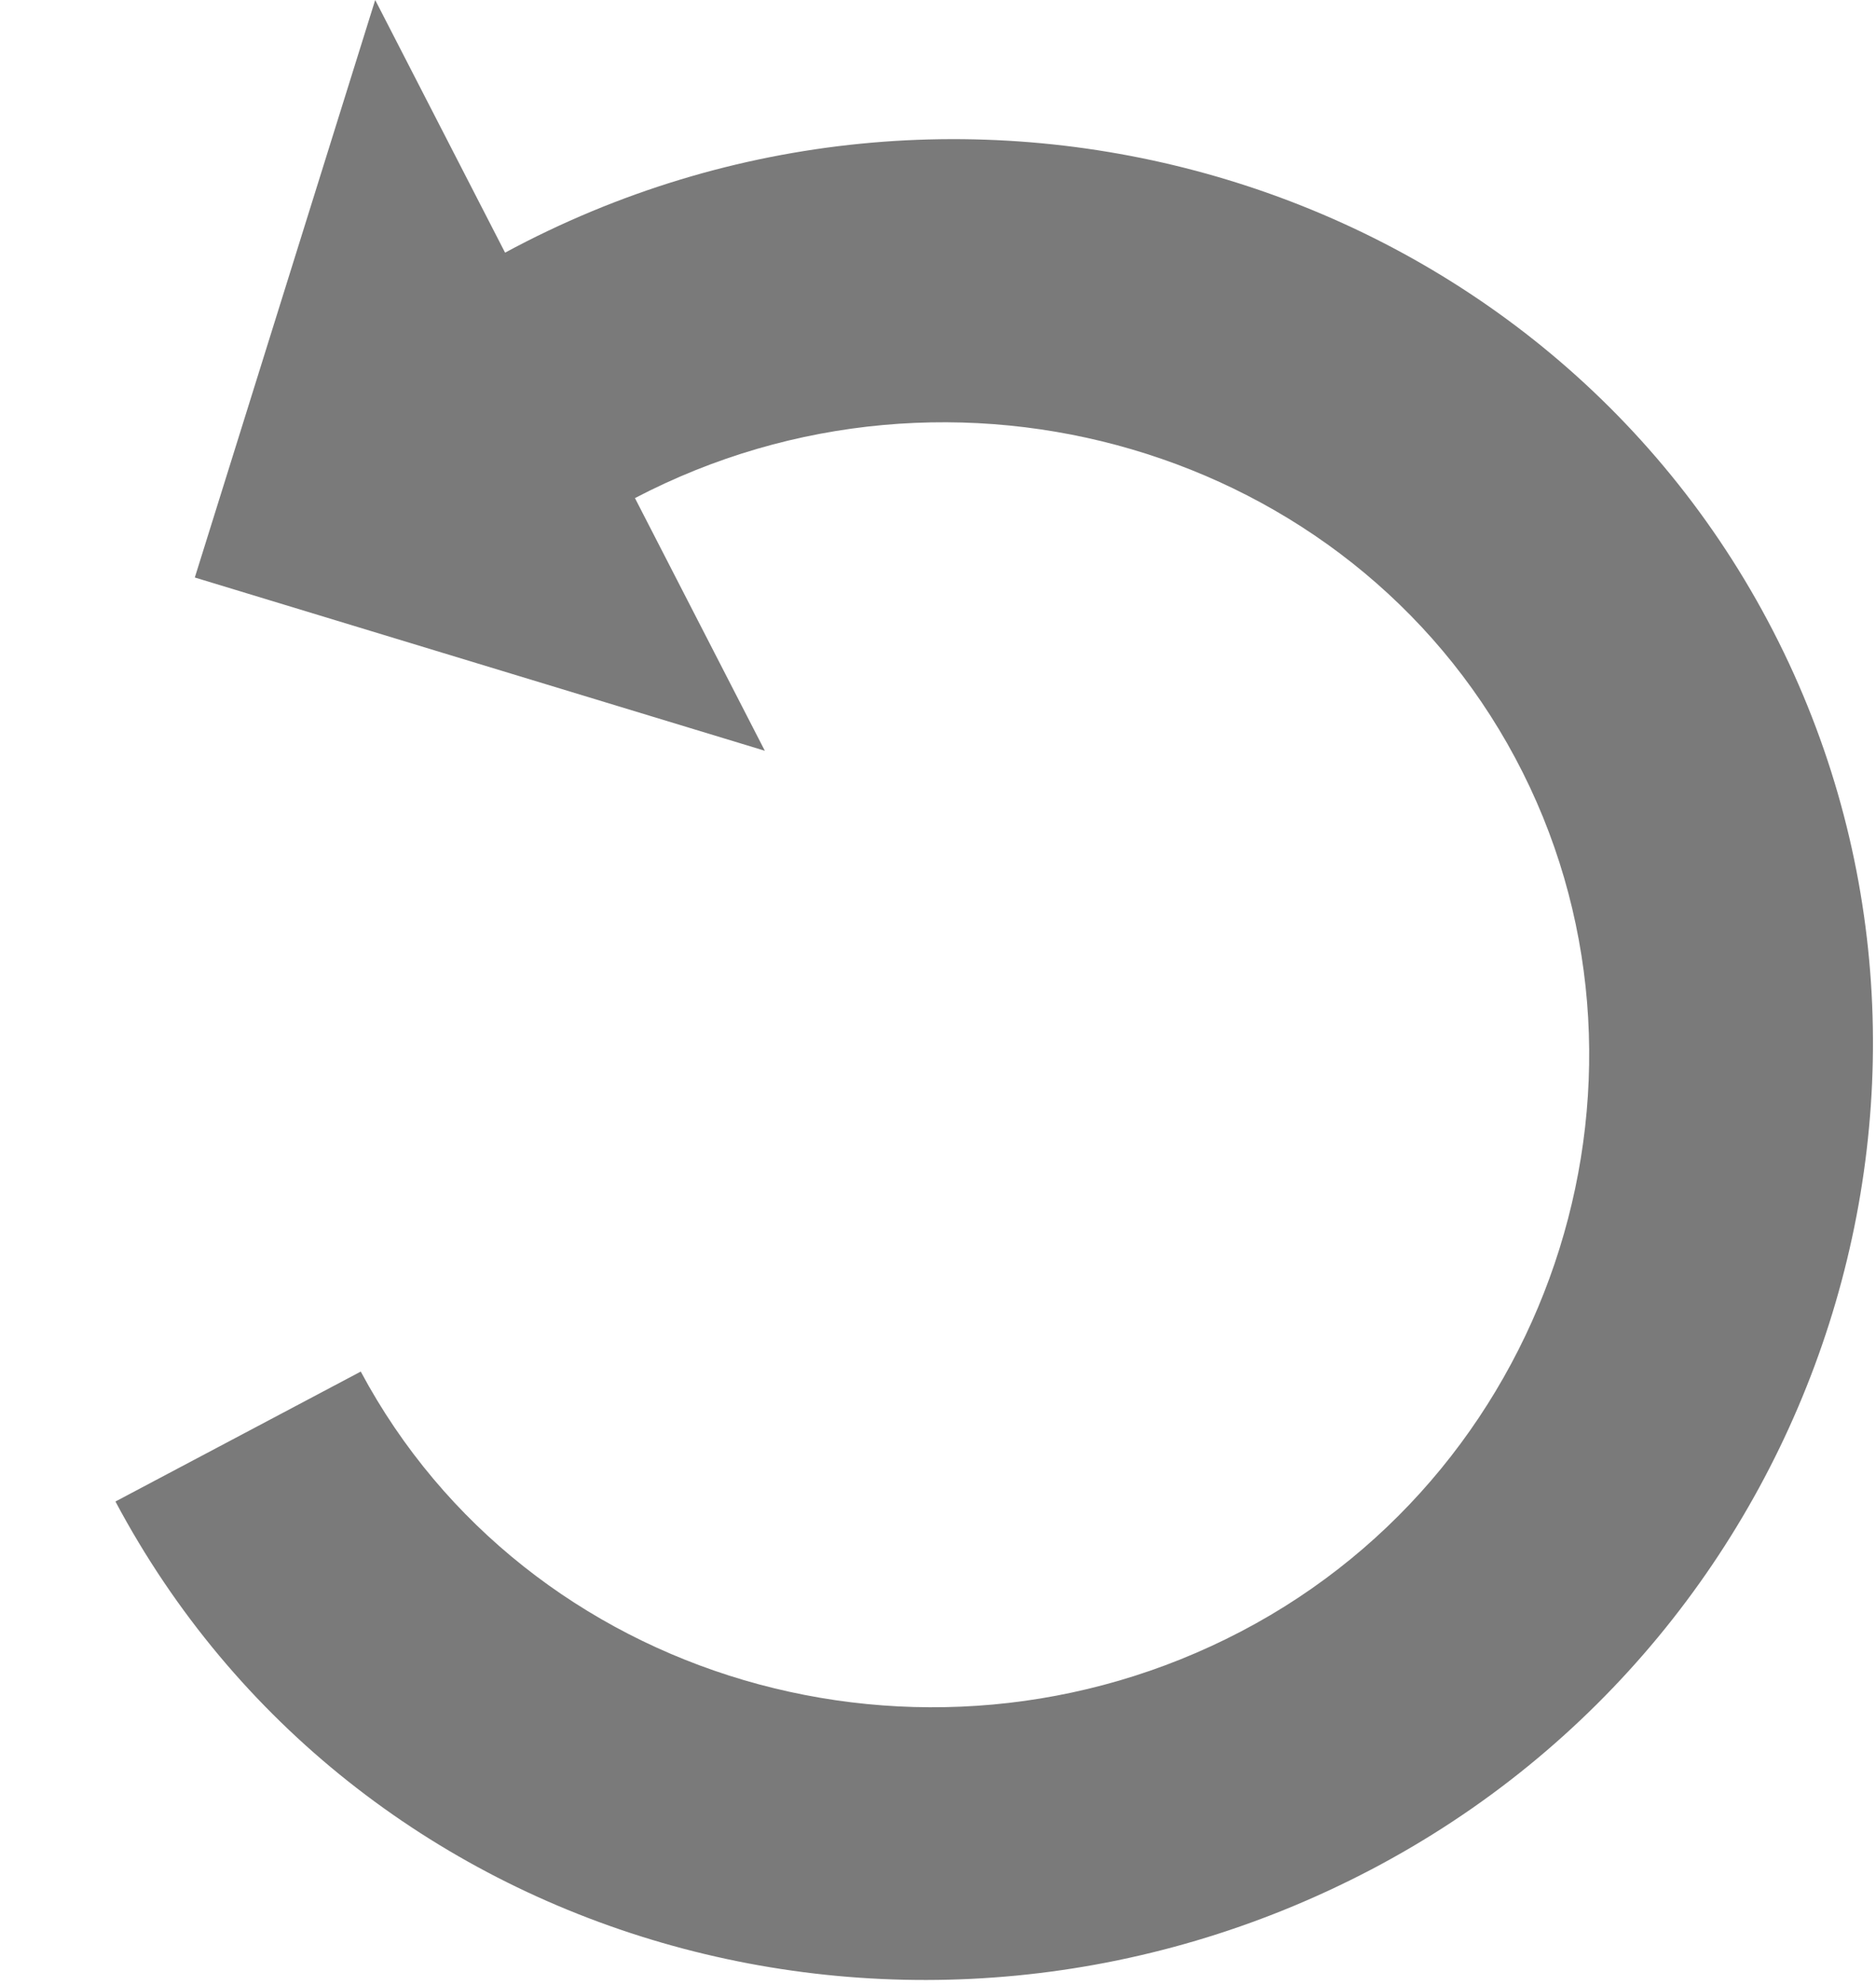 <?xml version="1.0" encoding="utf-8"?>
<!-- Generator: Adobe Illustrator 21.0.2, SVG Export Plug-In . SVG Version: 6.00 Build 0)  -->
<svg version="1.1" id="Layer_1" xmlns="http://www.w3.org/2000/svg" xmlns:xlink="http://www.w3.org/1999/xlink" x="0px" y="0px"
	 viewBox="0 0 26 27.5" style="enable-background:new 0 0 26 27.5;" xml:space="preserve">
<style type="text/css">
	.st0{fill:#7A7A7A;}
</style>
<path class="st0" d="M5,19c2.3,4.3,7.8,5.9,12.2,3.6s6.1-7.8,3.8-12.1c-2.3-4.3-7.8-5.9-12.2-3.6l1.8,3.5L2.7,8l2.5-8l1.8,3.5
	c6.3-3.4,14.2-1.1,17.5,5.1c3.3,6.2,0.8,14-5.5,17.3S4.9,27,1.6,20.8L5,19z"/>
</svg>

